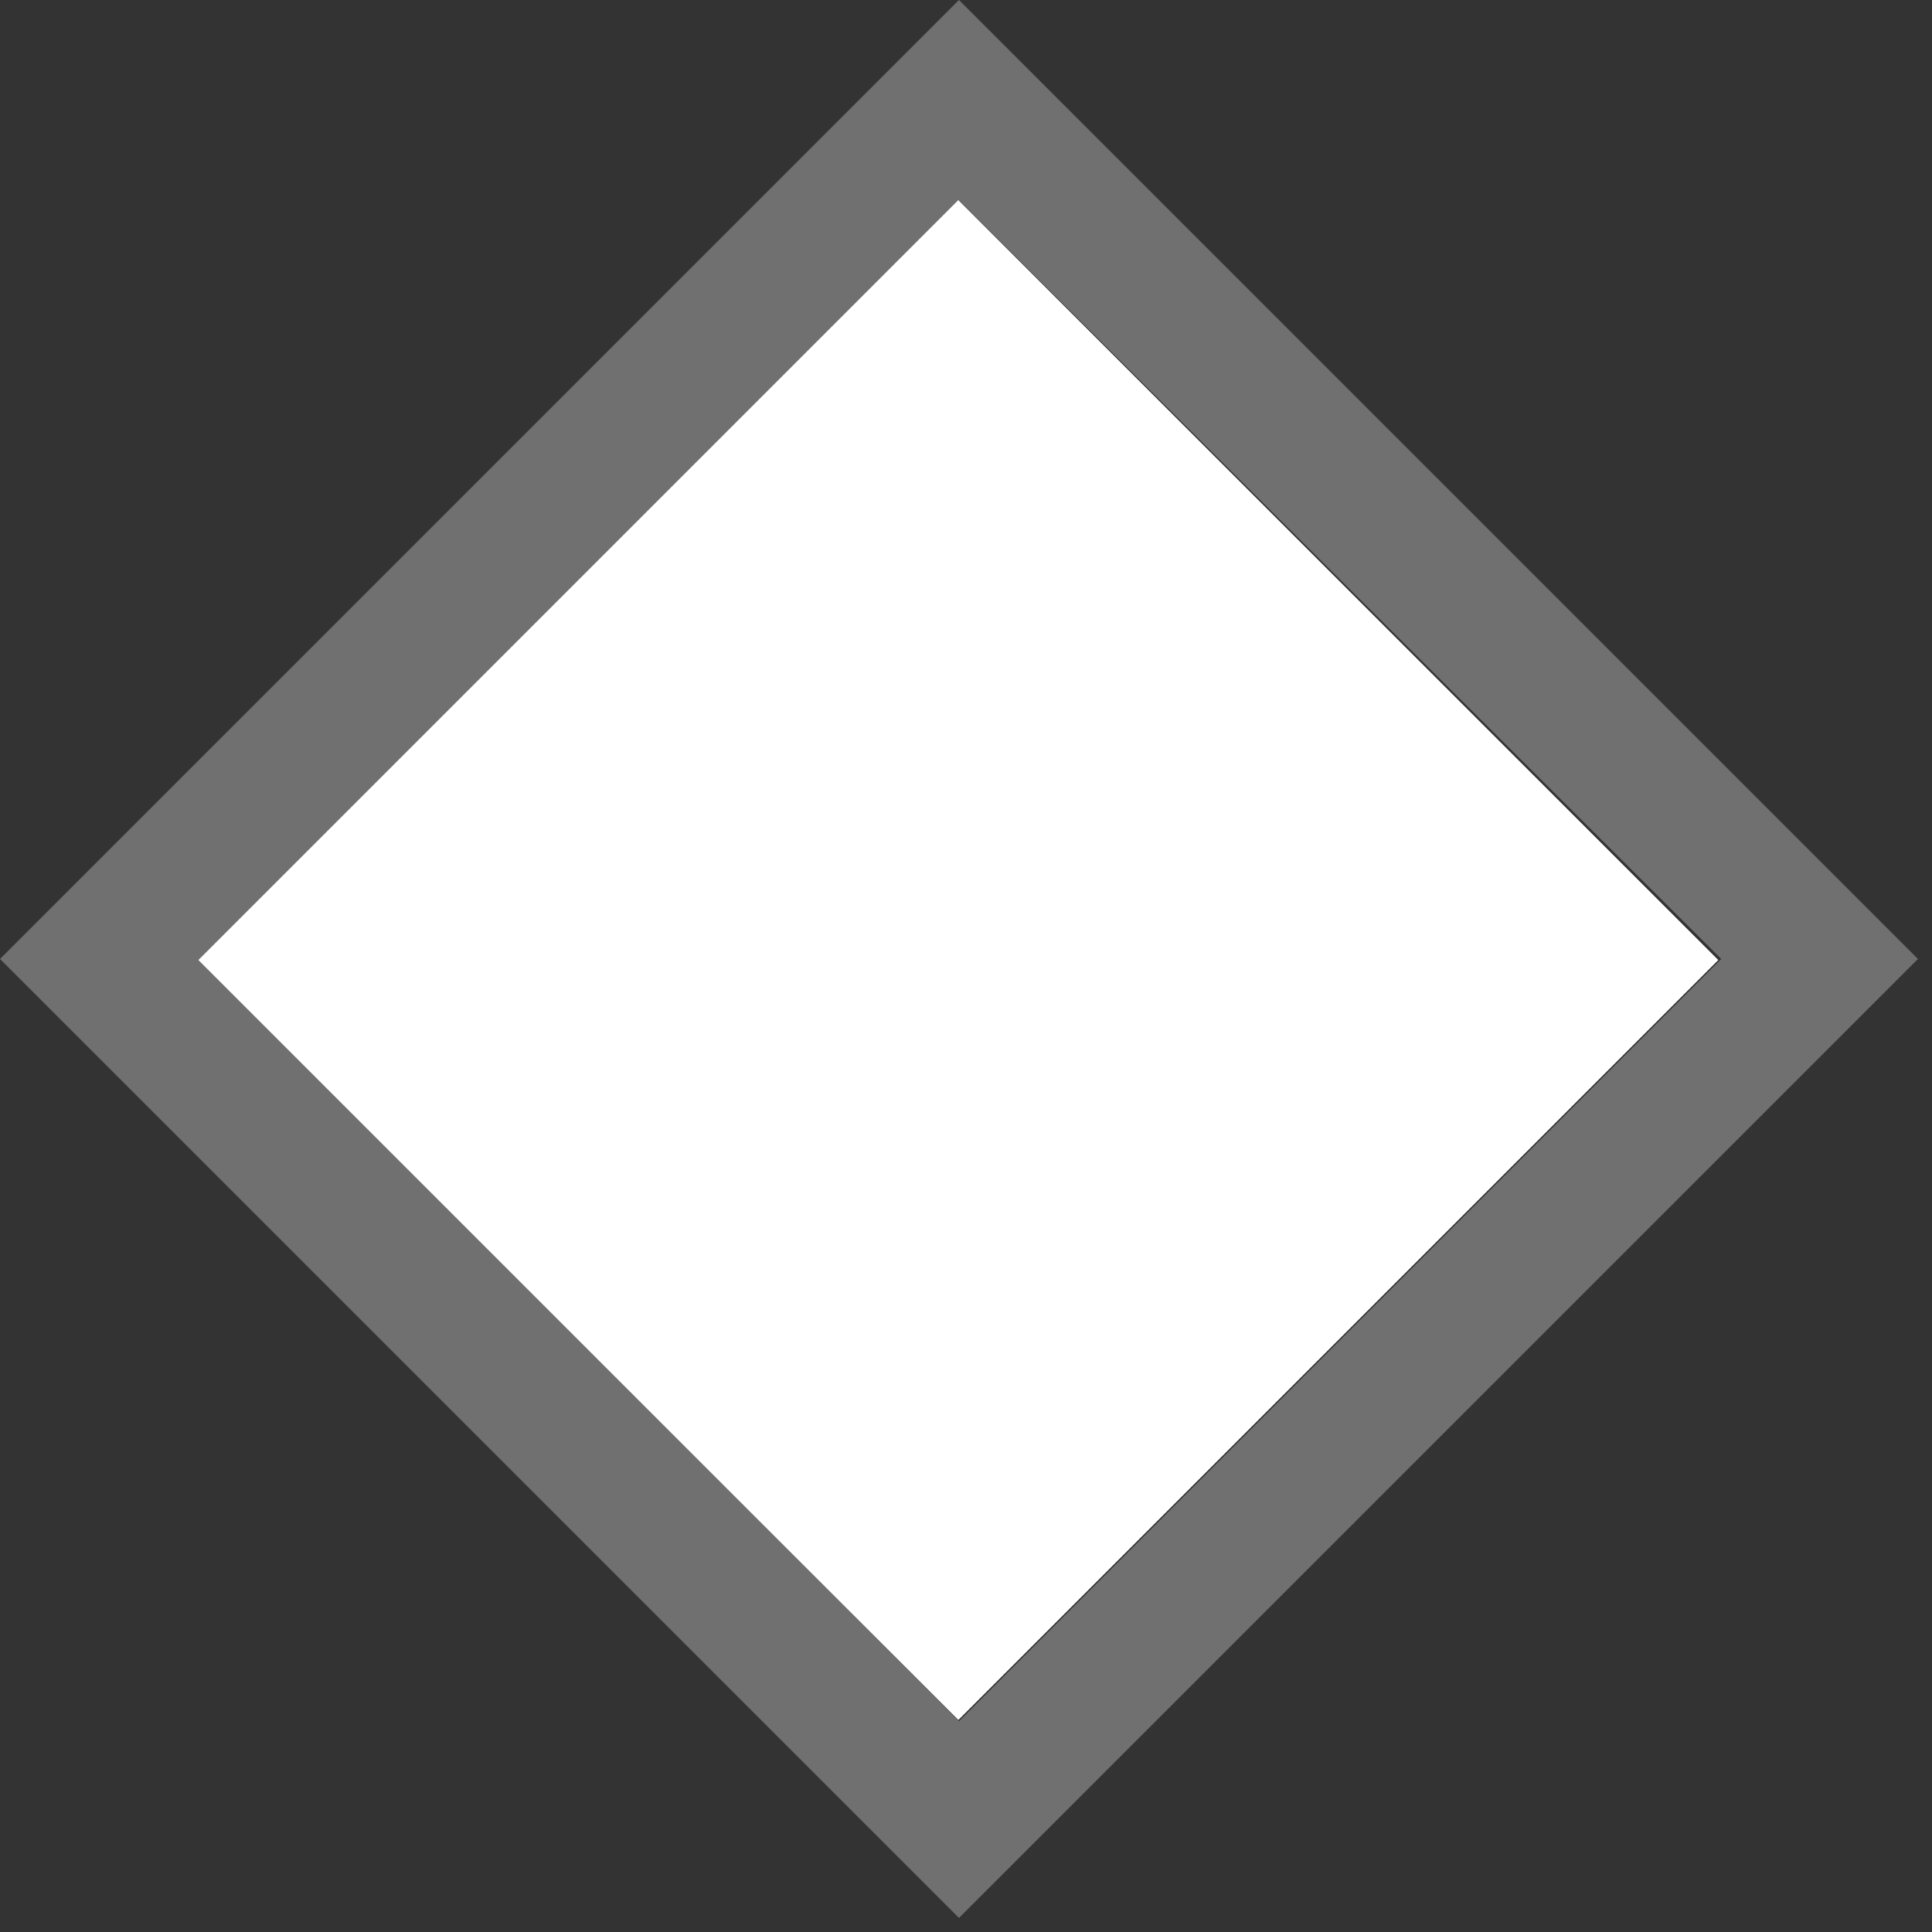 <?xml version="1.0" encoding="UTF-8"?> <!-- Generator: Adobe Illustrator 23.0.2, SVG Export Plug-In . SVG Version: 6.00 Build 0) --> <svg xmlns="http://www.w3.org/2000/svg" xmlns:xlink="http://www.w3.org/1999/xlink" id="Ebene_1" x="0px" y="0px" viewBox="0 0 55 55" style="enable-background:new 0 0 55 55;" xml:space="preserve"><rect x="0" y="0" width="55" height="55" fill="#333333" stroke="none"/> <style type="text/css"> .st0{fill:#707070;} .st1{fill:#FFFFFF;} </style> <g> <path class="st0" d="M27.3,0L0,27.3l27.3,27.3l27.3-27.3L27.3,0z M5.7,27.3L27.3,5.7L49,27.3L27.3,49L5.7,27.3z"></path> <rect x="12" y="12" transform="matrix(0.707 -0.707 0.707 0.707 -11.32 27.33)" class="st1" width="30.6" height="30.6"></rect> </g> </svg> 